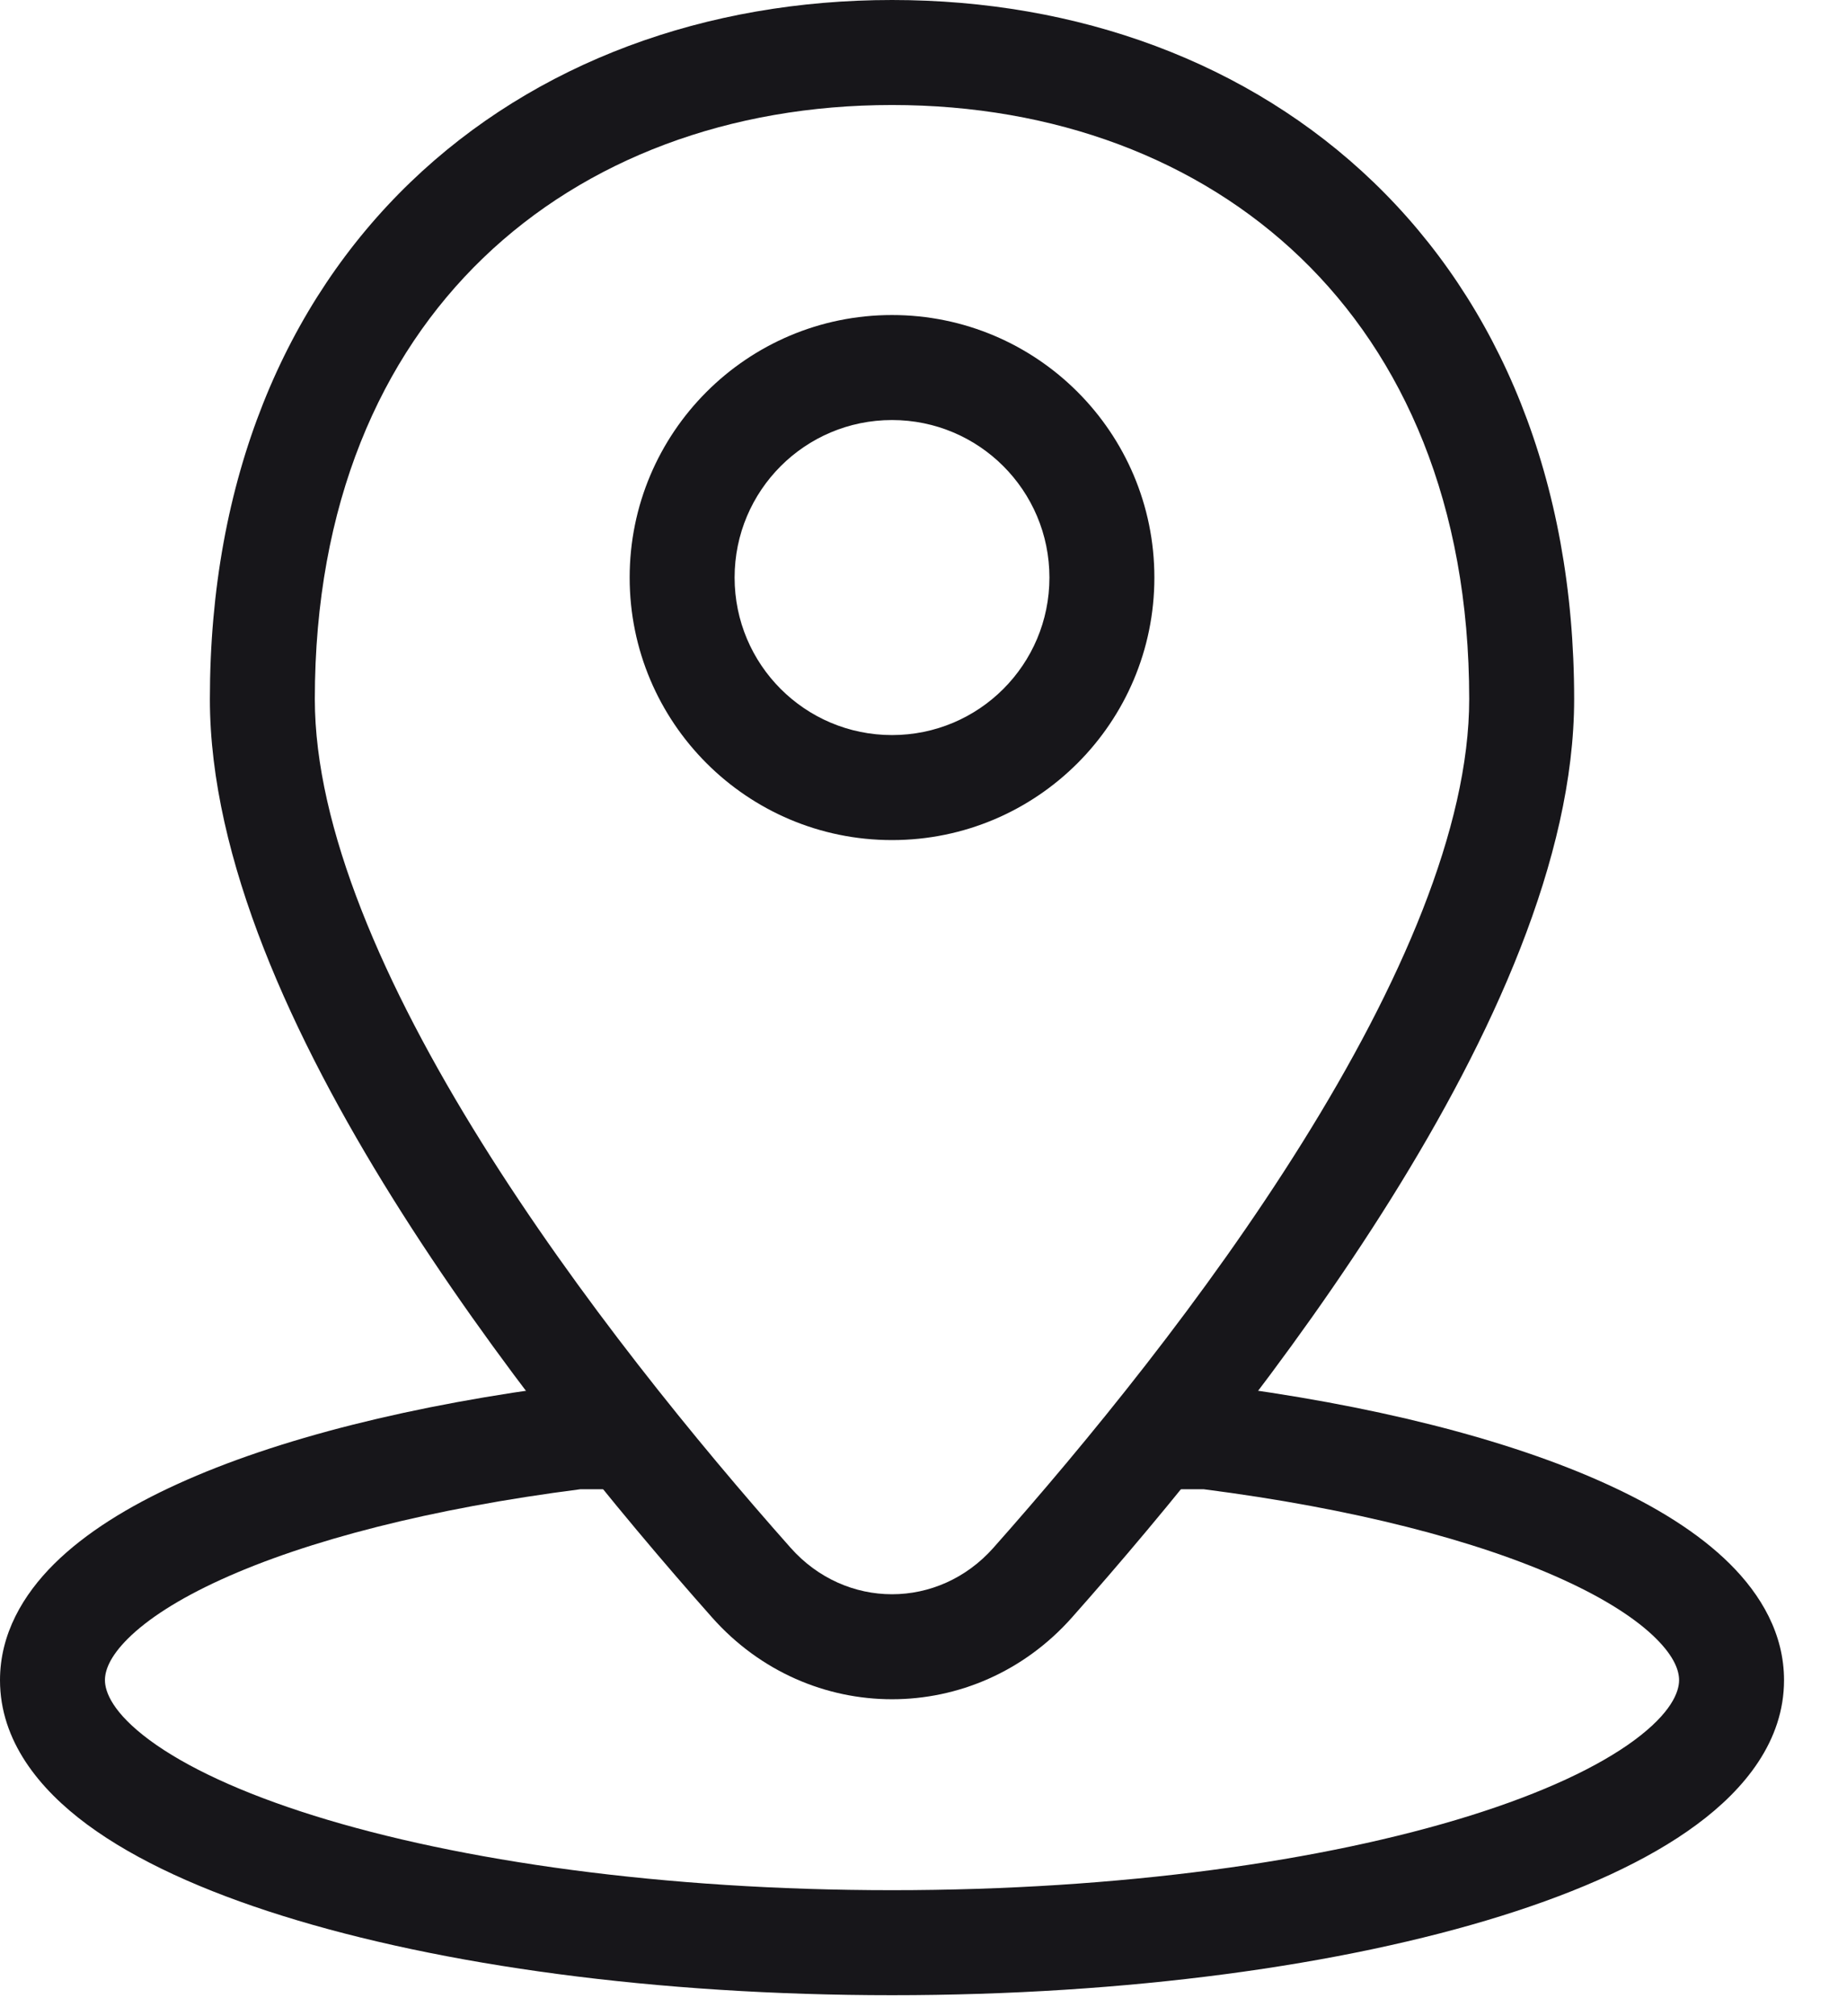 <svg width="22" height="24" viewBox="0 0 22 24" fill="none" xmlns="http://www.w3.org/2000/svg">
<path fill-rule="evenodd" clip-rule="evenodd" d="M5.755 3.071C4.535 4.245 3.75 6 3.75 8.322C3.75 9.852 4.57 11.731 5.738 13.601C6.891 15.448 8.322 17.19 9.416 18.423C10.071 19.162 11.179 19.162 11.834 18.423C12.928 17.19 14.359 15.448 15.512 13.601C16.68 11.731 17.5 9.852 17.5 8.322C17.5 6 16.715 4.245 15.495 3.071C14.27 1.892 12.558 1.25 10.625 1.25C8.692 1.25 6.98 1.892 5.755 3.071ZM4.888 2.17C6.378 0.736 8.416 0 10.625 0C12.834 0 14.872 0.736 16.362 2.17C17.856 3.609 18.75 5.703 18.75 8.322C18.75 10.223 17.764 12.356 16.573 14.263C15.367 16.194 13.886 17.994 12.769 19.253C11.616 20.552 9.634 20.552 8.481 19.253C7.364 17.994 5.883 16.194 4.677 14.263C3.486 12.356 2.5 10.223 2.5 8.322C2.5 5.703 3.394 3.609 4.888 2.17Z" fill="#17161A"/>
<path fill-rule="evenodd" clip-rule="evenodd" d="M10.625 5C9.589 5 8.75 5.839 8.75 6.875C8.75 7.911 9.589 8.75 10.625 8.75C11.661 8.75 12.5 7.911 12.5 6.875C12.5 5.839 11.661 5 10.625 5ZM7.5 6.875C7.5 5.149 8.899 3.75 10.625 3.75C12.351 3.75 13.75 5.149 13.75 6.875C13.75 8.601 12.351 10 10.625 10C8.899 10 7.5 8.601 7.5 6.875Z" fill="#17161A"/>
<path fill-rule="evenodd" clip-rule="evenodd" d="M6.836 16.477H7.5V17.727H6.915C5.135 17.955 3.654 18.338 2.635 18.802C2.12 19.036 1.754 19.277 1.526 19.503C1.3 19.727 1.25 19.893 1.25 20C1.25 20.14 1.342 20.388 1.782 20.714C2.21 21.03 2.87 21.341 3.74 21.613C5.475 22.155 7.909 22.5 10.625 22.5C13.341 22.5 15.775 22.155 17.51 21.613C18.381 21.341 19.04 21.03 19.468 20.714C19.908 20.388 20 20.14 20 20C20 19.893 19.95 19.727 19.724 19.503C19.496 19.277 19.13 19.036 18.615 18.802C17.596 18.338 16.115 17.955 14.335 17.727H13.75V16.477H14.414L14.453 16.482C16.321 16.718 17.951 17.126 19.133 17.664C19.723 17.932 20.233 18.247 20.604 18.615C20.977 18.985 21.25 19.451 21.25 20C21.25 20.723 20.782 21.297 20.21 21.719C19.627 22.151 18.821 22.513 17.883 22.806C15.997 23.395 13.432 23.75 10.625 23.75C7.818 23.75 5.253 23.395 3.368 22.806C2.429 22.513 1.624 22.151 1.039 21.719C0.468 21.297 0 20.723 0 20C0 19.451 0.273 18.985 0.646 18.615C1.018 18.247 1.527 17.932 2.117 17.664C3.299 17.126 4.929 16.718 6.797 16.482L6.836 16.477Z" fill="#17161A"/>
</svg>
